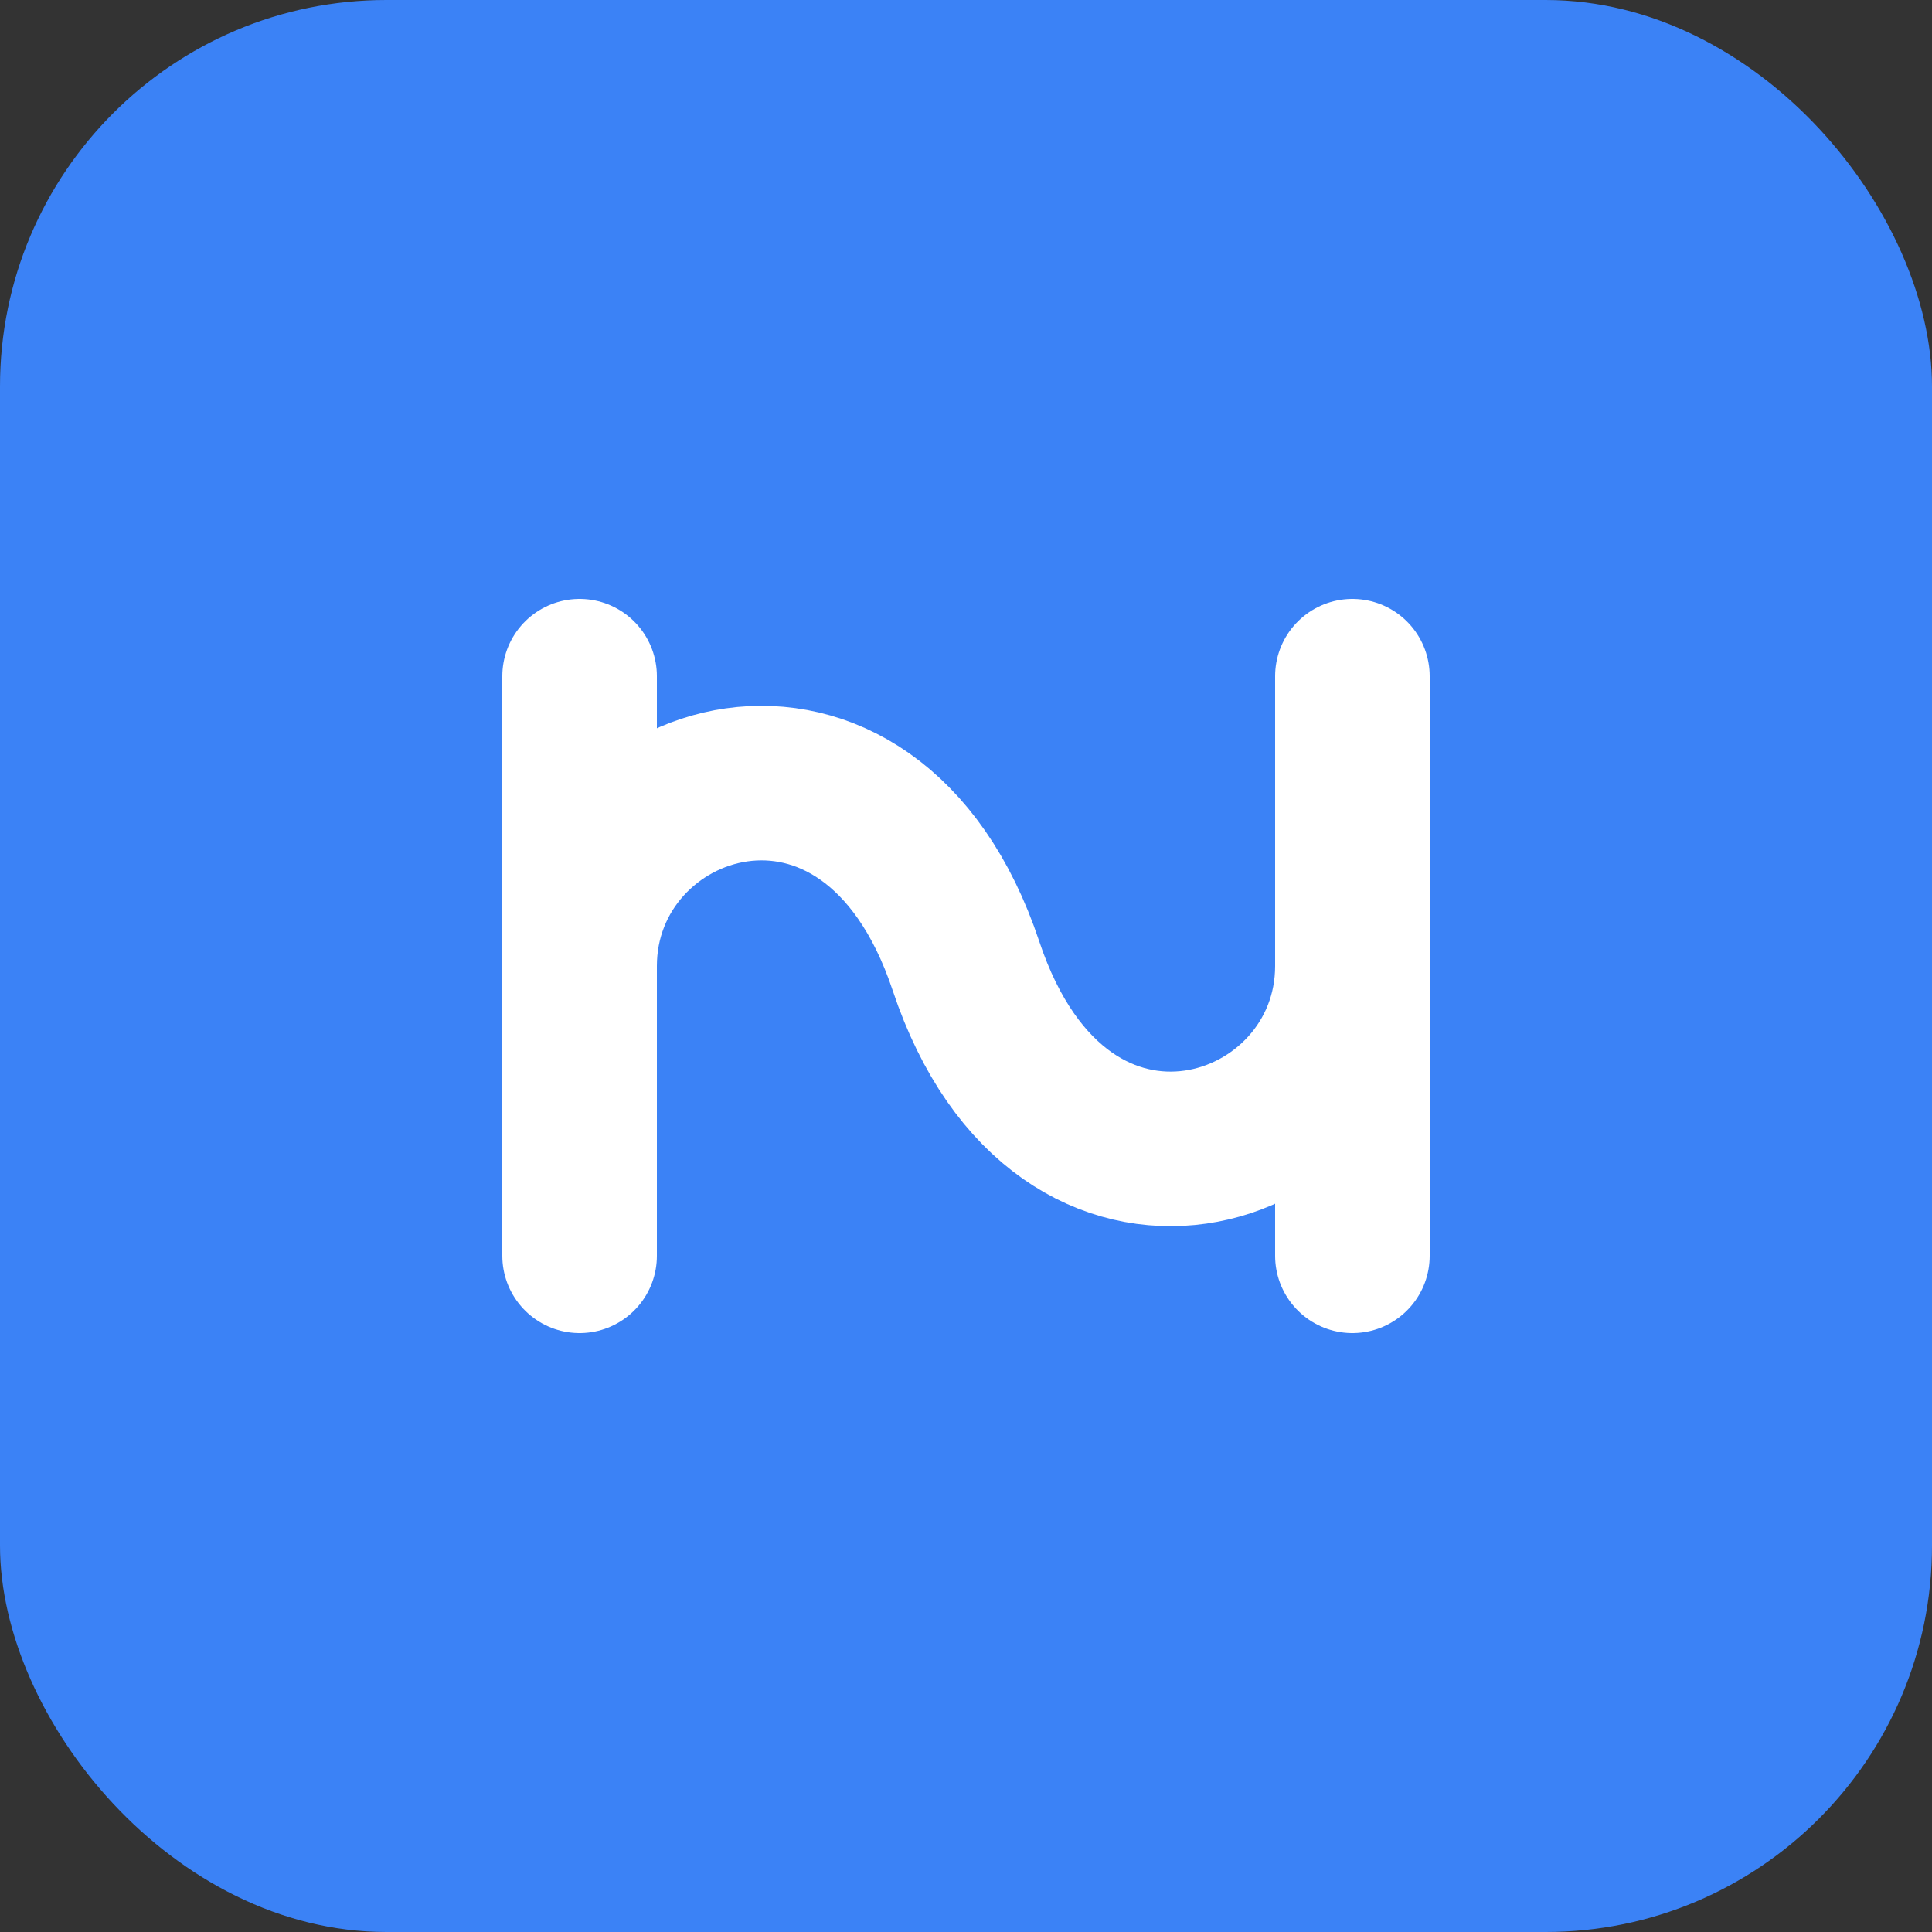 <svg xmlns="http://www.w3.org/2000/svg" viewBox="0 0 100 100">
  <rect x="0" y="0" width="100" height="100" fill="#333333" stroke="none"/>
  <rect width="100" height="100" rx="20" fill="#3b82f6"/>
  <path d="M30 35 L30 65 M30 50 C30 40 45 35 50 50 C55 65 70 60 70 50 M70 35 L70 65" stroke="white" stroke-width="8" stroke-linecap="round" fill="none"/>
</svg>
